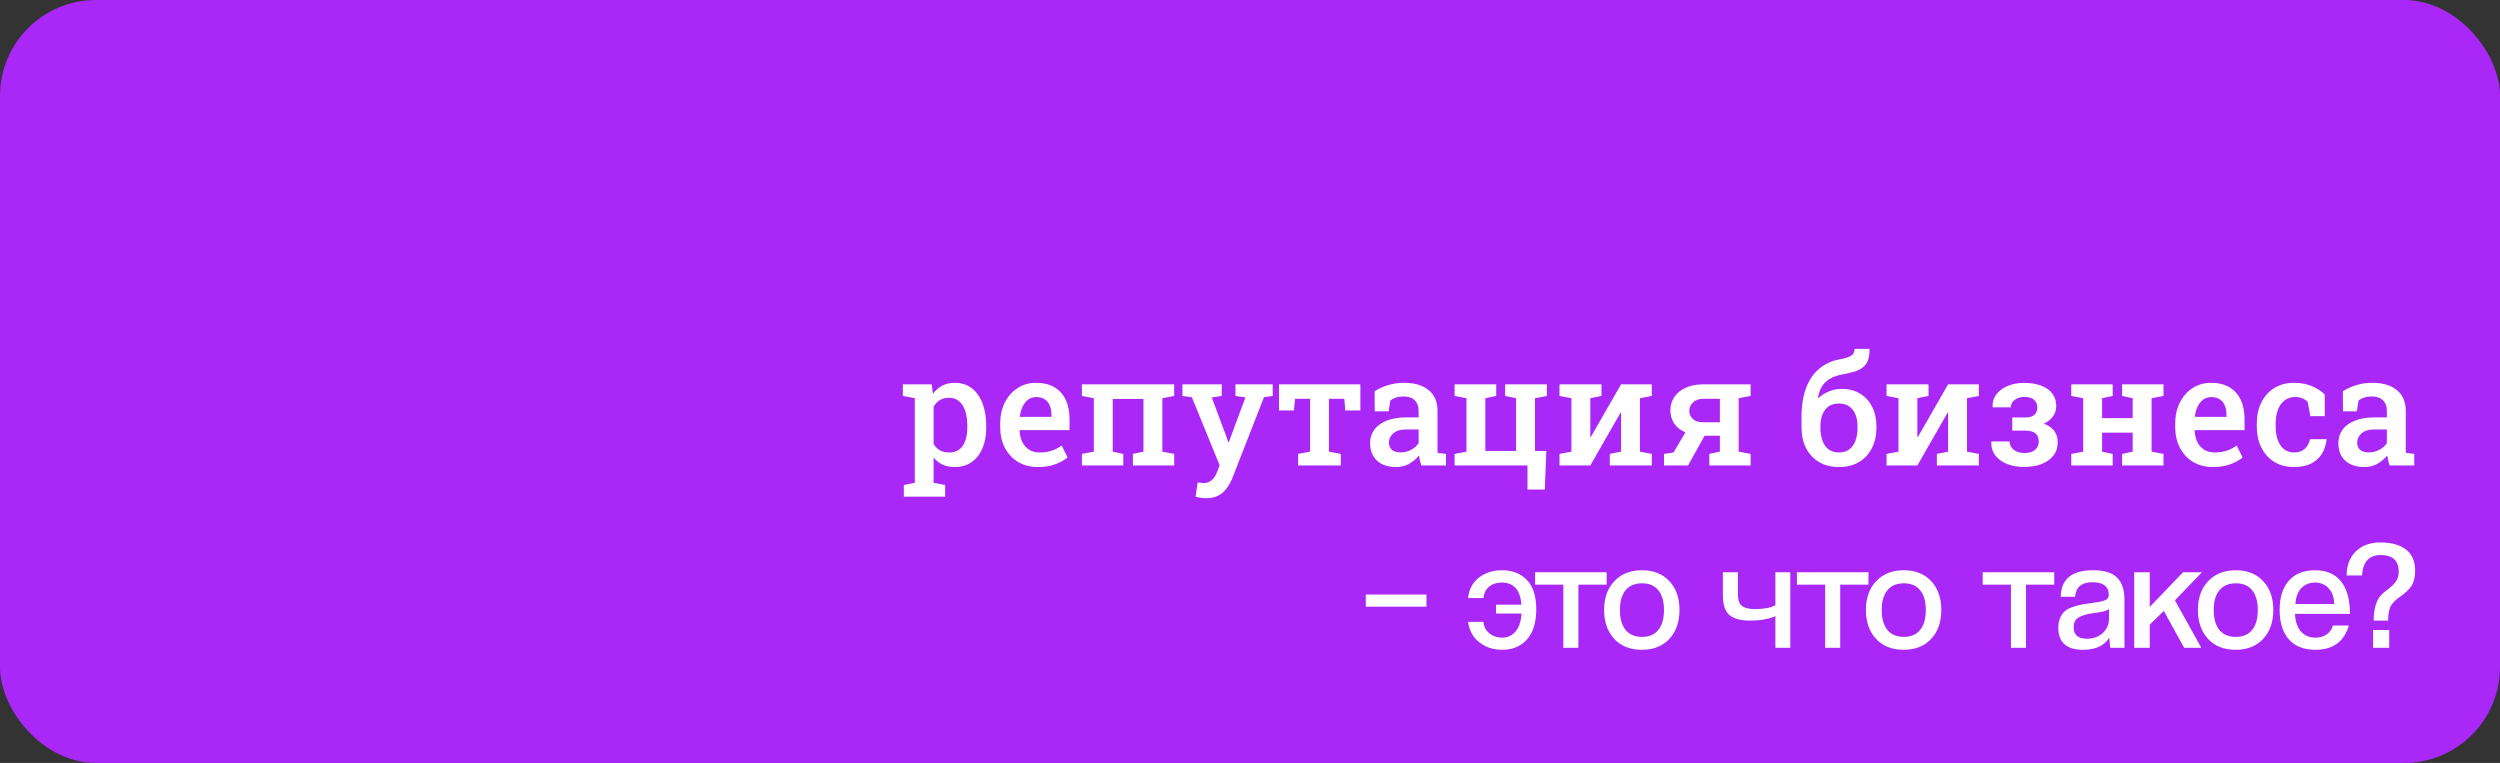<?xml version="1.0" encoding="UTF-8"?> <svg xmlns="http://www.w3.org/2000/svg" width="521" height="159" viewBox="0 0 521 159" fill="none"><rect x="0" y="0" width="521" height="159" fill="#333333" stroke="none"/><rect width="521" height="159" rx="20" fill="#A928F8"></rect><path d="M188.359 103.5V101.078L190.641 100.609V82.984L188.156 82.516V80.094H194.172L194.422 82.094C194.943 81.354 195.578 80.787 196.328 80.391C197.078 79.984 197.964 79.781 198.984 79.781C200.359 79.781 201.536 80.156 202.516 80.906C203.495 81.656 204.24 82.703 204.75 84.047C205.271 85.391 205.531 86.963 205.531 88.766V89.094C205.531 90.74 205.271 92.182 204.75 93.422C204.229 94.651 203.479 95.609 202.5 96.297C201.531 96.984 200.359 97.328 198.984 97.328C198.016 97.328 197.167 97.162 196.438 96.828C195.708 96.484 195.083 95.984 194.562 95.328V100.609L196.969 101.078V103.5H188.359ZM197.797 94.297C199.089 94.297 200.042 93.823 200.656 92.875C201.281 91.917 201.594 90.656 201.594 89.094V88.766C201.594 87.599 201.453 86.578 201.172 85.703C200.901 84.818 200.479 84.13 199.906 83.641C199.344 83.141 198.63 82.891 197.766 82.891C197.036 82.891 196.401 83.057 195.859 83.391C195.328 83.713 194.896 84.172 194.562 84.766V92.516C194.896 93.088 195.328 93.531 195.859 93.844C196.391 94.146 197.036 94.297 197.797 94.297ZM216.328 97.328C214.734 97.328 213.344 96.974 212.156 96.266C210.979 95.547 210.062 94.557 209.406 93.297C208.76 92.037 208.438 90.594 208.438 88.969V88.312C208.438 86.667 208.755 85.203 209.391 83.922C210.036 82.63 210.922 81.62 212.047 80.891C213.172 80.151 214.453 79.781 215.891 79.781C217.422 79.781 218.703 80.088 219.734 80.703C220.776 81.318 221.562 82.193 222.094 83.328C222.625 84.453 222.891 85.807 222.891 87.391V89.641H212.516L212.484 89.719C212.526 90.604 212.708 91.391 213.031 92.078C213.365 92.766 213.833 93.307 214.438 93.703C215.052 94.099 215.797 94.297 216.672 94.297C217.589 94.297 218.422 94.172 219.172 93.922C219.922 93.672 220.615 93.318 221.25 92.859L222.484 95.328C221.818 95.891 220.969 96.365 219.938 96.75C218.906 97.135 217.703 97.328 216.328 97.328ZM212.578 86.875H219.125V86.469C219.125 85.729 219.01 85.083 218.781 84.531C218.562 83.969 218.214 83.531 217.734 83.219C217.266 82.906 216.667 82.75 215.938 82.75C215.302 82.75 214.745 82.927 214.266 83.281C213.786 83.635 213.401 84.12 213.109 84.734C212.828 85.338 212.635 86.026 212.531 86.797L212.578 86.875ZM225.469 97V94.594L227.953 94.125V82.984L225.469 82.516V80.094H244.703V82.516L242.234 82.984V94.125L244.703 94.594V97H236.094V94.594L238.297 94.125V83.156H231.891V94.125L234.094 94.594V97H225.469ZM251.375 103.828C251.052 103.828 250.677 103.797 250.25 103.734C249.833 103.672 249.469 103.594 249.156 103.5L249.594 100.547C249.781 100.578 250.005 100.604 250.266 100.625C250.536 100.646 250.75 100.656 250.906 100.656C251.562 100.656 252.115 100.448 252.562 100.031C253.01 99.625 253.375 99.057 253.656 98.328L254.172 96.969L248.391 82.797L246.422 82.516V80.094H254.609V82.516L252.531 82.828L255.469 90.703L255.984 92.172H256.078L259.547 82.812L257.469 82.516V80.094H265.234V82.516L263.406 82.781L256.859 99.547C256.547 100.339 256.156 101.057 255.688 101.703C255.229 102.359 254.646 102.875 253.938 103.25C253.24 103.635 252.385 103.828 251.375 103.828ZM270.531 97V94.594L273.016 94.125V83.109H269.875L269.672 85.547H266.547V80.094H283.5V85.547H280.359L280.156 83.109H276.953V94.125L279.422 94.594V97H270.531ZM290.984 97.328C289.266 97.328 287.927 96.885 286.969 96C286.01 95.115 285.531 93.896 285.531 92.344C285.531 91.281 285.823 90.349 286.406 89.547C286.99 88.745 287.844 88.12 288.969 87.672C290.094 87.213 291.458 86.984 293.062 86.984H295.641V85.562C295.641 84.667 295.37 83.953 294.828 83.422C294.297 82.891 293.521 82.625 292.5 82.625C291.917 82.625 291.401 82.698 290.953 82.844C290.505 82.979 290.104 83.177 289.75 83.438L289.391 85.719H286.5L286.469 81.547C287.302 81.005 288.229 80.578 289.25 80.266C290.271 79.943 291.406 79.781 292.656 79.781C294.802 79.781 296.49 80.287 297.719 81.297C298.958 82.297 299.578 83.734 299.578 85.609V93.062C299.578 93.292 299.578 93.516 299.578 93.734C299.589 93.953 299.604 94.167 299.625 94.375L301.344 94.594V97H296.203C296.099 96.635 296 96.281 295.906 95.938C295.823 95.594 295.76 95.25 295.719 94.906C295.156 95.615 294.474 96.198 293.672 96.656C292.88 97.104 291.984 97.328 290.984 97.328ZM291.875 94.281C292.667 94.281 293.406 94.099 294.094 93.734C294.781 93.359 295.297 92.891 295.641 92.328V89.5H293.016C291.839 89.5 290.948 89.776 290.344 90.328C289.75 90.87 289.453 91.505 289.453 92.234C289.453 92.891 289.661 93.396 290.078 93.75C290.495 94.104 291.094 94.281 291.875 94.281ZM318.328 102.016V97H303.141V94.594L305.609 94.125V82.984L303.141 82.516V80.094H311.812V82.516L309.547 82.984V93.969H315.953V82.984L313.672 82.516V80.094H322.375V82.516L319.891 83V93.969H322.25L321.938 102.016H318.328ZM325 97V94.594L327.484 94.125V82.984L325 82.516V80.094H331.422H333.75V82.516L331.422 82.984V91.078L331.516 91.094L337.828 80.094H341.766H344.234V82.516L341.766 82.984V94.125L344.234 94.594V97H335.484V94.594L337.828 94.125V86L337.734 85.984L331.422 97H325ZM346.781 97V94.594L348.766 94.297L351.234 90.109C350.224 89.672 349.448 89.057 348.906 88.266C348.375 87.463 348.109 86.547 348.109 85.516C348.109 84.453 348.391 83.516 348.953 82.703C349.516 81.88 350.312 81.24 351.344 80.781C352.385 80.323 353.615 80.094 355.031 80.094H364.828V82.516L362.344 82.984V94.125L364.828 94.594V97H356.219V94.594L358.422 94.125V90.812H355.234L351.797 97H346.781ZM354.859 88H358.422V83.109H355.031C354.062 83.109 353.323 83.365 352.812 83.875C352.302 84.375 352.047 84.953 352.047 85.609C352.047 86.255 352.286 86.818 352.766 87.297C353.245 87.766 353.943 88 354.859 88ZM383.25 97.328C381.635 97.328 380.245 96.979 379.078 96.281C377.911 95.573 377.01 94.604 376.375 93.375C375.75 92.135 375.438 90.713 375.438 89.109V86.938C375.438 84.531 375.76 82.49 376.406 80.812C377.052 79.135 377.958 77.812 379.125 76.844C380.292 75.865 381.656 75.224 383.219 74.922C384.354 74.724 385.182 74.474 385.703 74.172C386.234 73.87 386.5 73.38 386.5 72.703H389.547L389.594 72.797C389.615 73.766 389.5 74.557 389.25 75.172C389 75.776 388.63 76.26 388.141 76.625C387.651 76.99 387.052 77.276 386.344 77.484C385.646 77.682 384.854 77.865 383.969 78.031C382.979 78.208 382.125 78.5 381.406 78.906C380.698 79.312 380.13 79.849 379.703 80.516C379.286 81.172 379.01 81.969 378.875 82.906L378.938 82.984C379.531 82.412 380.25 81.948 381.094 81.594C381.938 81.229 382.854 81.047 383.844 81.047C385.312 81.047 386.583 81.38 387.656 82.047C388.74 82.703 389.573 83.62 390.156 84.797C390.75 85.963 391.047 87.307 391.047 88.828V89.156C391.047 90.76 390.729 92.177 390.094 93.406C389.469 94.635 388.573 95.599 387.406 96.297C386.25 96.984 384.865 97.328 383.25 97.328ZM383.25 94.297C384.115 94.297 384.833 94.078 385.406 93.641C385.979 93.203 386.406 92.604 386.688 91.844C386.969 91.073 387.109 90.177 387.109 89.156V88.828C387.109 87.912 386.964 87.099 386.672 86.391C386.391 85.672 385.964 85.109 385.391 84.703C384.818 84.297 384.094 84.094 383.219 84.094C382.354 84.094 381.635 84.297 381.062 84.703C380.5 85.109 380.078 85.672 379.797 86.391C379.516 87.099 379.375 87.912 379.375 88.828V89.109C379.375 90.12 379.51 91.016 379.781 91.797C380.062 92.578 380.49 93.193 381.062 93.641C381.635 94.078 382.365 94.297 383.25 94.297ZM393.156 97V94.594L395.641 94.125V82.984L393.156 82.516V80.094H399.578H401.906V82.516L399.578 82.984V91.078L399.672 91.094L405.984 80.094H409.922H412.391V82.516L409.922 82.984V94.125L412.391 94.594V97H403.641V94.594L405.984 94.125V86L405.891 85.984L399.578 97H393.156ZM421.797 97.312C420.536 97.312 419.38 97.115 418.328 96.719C417.286 96.312 416.458 95.724 415.844 94.953C415.24 94.172 414.953 93.219 414.984 92.094L415.016 92H418.797C418.797 92.448 418.922 92.854 419.172 93.219C419.432 93.583 419.792 93.875 420.25 94.094C420.719 94.302 421.266 94.406 421.891 94.406C422.88 94.406 423.625 94.182 424.125 93.734C424.625 93.276 424.875 92.708 424.875 92.031C424.875 91.24 424.641 90.662 424.172 90.297C423.714 89.922 422.995 89.734 422.016 89.734H419.359V87H422.016C422.922 87 423.573 86.818 423.969 86.453C424.375 86.088 424.578 85.568 424.578 84.891C424.578 84.287 424.365 83.776 423.938 83.359C423.51 82.932 422.828 82.719 421.891 82.719C421.349 82.719 420.865 82.812 420.438 83C420.01 83.188 419.672 83.443 419.422 83.766C419.182 84.088 419.062 84.463 419.062 84.891H415.281L415.25 84.797C415.208 83.807 415.469 82.938 416.031 82.188C416.604 81.438 417.391 80.854 418.391 80.438C419.401 80.01 420.536 79.797 421.797 79.797C423.88 79.797 425.521 80.224 426.719 81.078C427.917 81.922 428.516 83.12 428.516 84.672C428.516 85.453 428.286 86.162 427.828 86.797C427.37 87.432 426.734 87.932 425.922 88.297C427.859 88.984 428.828 90.292 428.828 92.219C428.828 93.271 428.531 94.177 427.938 94.938C427.354 95.698 426.531 96.287 425.469 96.703C424.417 97.109 423.193 97.312 421.797 97.312ZM431.656 97V94.594L434.141 94.125V82.984L431.656 82.516V80.094H440.281V82.516L438.078 82.984V87.141H444.453V82.984L442.25 82.516V80.094H444.453H448.391H450.875V82.516L448.391 82.984V94.125L450.875 94.594V97H442.25V94.594L444.453 94.125V90.172H438.078V94.125L440.281 94.594V97H431.656ZM461.203 97.328C459.609 97.328 458.219 96.974 457.031 96.266C455.854 95.547 454.938 94.557 454.281 93.297C453.635 92.037 453.312 90.594 453.312 88.969V88.312C453.312 86.667 453.63 85.203 454.266 83.922C454.911 82.63 455.797 81.62 456.922 80.891C458.047 80.151 459.328 79.781 460.766 79.781C462.297 79.781 463.578 80.088 464.609 80.703C465.651 81.318 466.438 82.193 466.969 83.328C467.5 84.453 467.766 85.807 467.766 87.391V89.641H457.391L457.359 89.719C457.401 90.604 457.583 91.391 457.906 92.078C458.24 92.766 458.708 93.307 459.312 93.703C459.927 94.099 460.672 94.297 461.547 94.297C462.464 94.297 463.297 94.172 464.047 93.922C464.797 93.672 465.49 93.318 466.125 92.859L467.359 95.328C466.693 95.891 465.844 96.365 464.812 96.75C463.781 97.135 462.578 97.328 461.203 97.328ZM457.453 86.875H464V86.469C464 85.729 463.885 85.083 463.656 84.531C463.438 83.969 463.089 83.531 462.609 83.219C462.141 82.906 461.542 82.75 460.812 82.75C460.177 82.75 459.62 82.927 459.141 83.281C458.661 83.635 458.276 84.12 457.984 84.734C457.703 85.338 457.51 86.026 457.406 86.797L457.453 86.875ZM478.062 97.328C476.479 97.328 475.104 96.969 473.938 96.25C472.781 95.521 471.885 94.521 471.25 93.25C470.625 91.969 470.312 90.495 470.312 88.828V88.281C470.312 86.646 470.625 85.188 471.25 83.906C471.875 82.625 472.766 81.62 473.922 80.891C475.089 80.151 476.464 79.781 478.047 79.781C479.495 79.781 480.755 80.016 481.828 80.484C482.901 80.943 483.781 81.516 484.469 82.203L484.484 86.719H481.484L480.906 83.734C480.615 83.432 480.245 83.193 479.797 83.016C479.349 82.828 478.859 82.734 478.328 82.734C477.464 82.734 476.724 82.969 476.109 83.438C475.505 83.906 475.042 84.557 474.719 85.391C474.406 86.213 474.25 87.177 474.25 88.281V88.828C474.25 90.016 474.411 91.016 474.734 91.828C475.057 92.641 475.505 93.255 476.078 93.672C476.661 94.088 477.328 94.297 478.078 94.297C478.984 94.297 479.719 94.052 480.281 93.562C480.854 93.073 481.229 92.396 481.406 91.531H484.812L484.859 91.625C484.734 92.729 484.406 93.713 483.875 94.578C483.354 95.432 482.615 96.104 481.656 96.594C480.708 97.083 479.51 97.328 478.062 97.328ZM492.766 97.328C491.047 97.328 489.708 96.885 488.75 96C487.792 95.115 487.312 93.896 487.312 92.344C487.312 91.281 487.604 90.349 488.188 89.547C488.771 88.745 489.625 88.12 490.75 87.672C491.875 87.213 493.24 86.984 494.844 86.984H497.422V85.562C497.422 84.667 497.151 83.953 496.609 83.422C496.078 82.891 495.302 82.625 494.281 82.625C493.698 82.625 493.182 82.698 492.734 82.844C492.286 82.979 491.885 83.177 491.531 83.438L491.172 85.719H488.281L488.25 81.547C489.083 81.005 490.01 80.578 491.031 80.266C492.052 79.943 493.188 79.781 494.438 79.781C496.583 79.781 498.271 80.287 499.5 81.297C500.74 82.297 501.359 83.734 501.359 85.609V93.062C501.359 93.292 501.359 93.516 501.359 93.734C501.37 93.953 501.385 94.167 501.406 94.375L503.125 94.594V97H497.984C497.88 96.635 497.781 96.281 497.688 95.938C497.604 95.594 497.542 95.25 497.5 94.906C496.938 95.615 496.255 96.198 495.453 96.656C494.661 97.104 493.766 97.328 492.766 97.328ZM493.656 94.281C494.448 94.281 495.188 94.099 495.875 93.734C496.562 93.359 497.078 92.891 497.422 92.328V89.5H494.797C493.62 89.5 492.729 89.776 492.125 90.328C491.531 90.87 491.234 91.505 491.234 92.234C491.234 92.891 491.443 93.396 491.859 93.75C492.276 94.104 492.875 94.281 493.656 94.281ZM297.277 126.424H284.637V123.896H297.277V126.424ZM317.084 127.864H311.772V126.008H317.052C316.839 122.936 315.473 121.4 312.956 121.4C311.889 121.4 311.015 121.688 310.332 122.264C309.649 122.819 309.255 123.608 309.148 124.632H305.948C306.161 122.755 306.929 121.325 308.252 120.344C309.575 119.341 311.164 118.84 313.02 118.84C315.175 118.84 316.903 119.512 318.204 120.856C319.505 122.2 320.156 124.248 320.156 127C320.156 129.709 319.516 131.789 318.236 133.24C316.956 134.691 315.228 135.416 313.052 135.416C311.217 135.416 309.639 134.904 308.316 133.88C306.993 132.856 306.204 131.427 305.948 129.592H309.148C309.212 130.552 309.617 131.341 310.364 131.96C311.111 132.579 311.996 132.888 313.02 132.888C314.151 132.888 315.079 132.472 315.804 131.64C316.551 130.808 316.977 129.549 317.084 127.864ZM328.938 135H325.802V121.848H319.914V119.256H334.826V121.848H328.938V135ZM342.199 132.728C343.671 132.728 344.801 132.248 345.591 131.288C346.38 130.328 346.775 128.941 346.775 127.128C346.775 125.336 346.38 123.96 345.591 123C344.823 122.04 343.692 121.56 342.199 121.56C340.705 121.56 339.564 122.04 338.775 123C337.985 123.96 337.591 125.336 337.591 127.128C337.591 128.92 337.985 130.307 338.775 131.288C339.564 132.248 340.705 132.728 342.199 132.728ZM342.167 135.416C339.735 135.416 337.815 134.659 336.407 133.144C334.999 131.608 334.295 129.603 334.295 127.128C334.295 124.611 335.009 122.605 336.439 121.112C337.868 119.597 339.788 118.84 342.199 118.84C344.588 118.84 346.487 119.597 347.895 121.112C349.303 122.605 350.007 124.6 350.007 127.096C350.007 129.613 349.303 131.629 347.895 133.144C346.487 134.659 344.577 135.416 342.167 135.416ZM373.097 135H369.993V128.408C368.563 129.027 366.803 129.336 364.713 129.336C362.835 129.336 361.417 128.963 360.457 128.216C359.518 127.448 359.049 126.04 359.049 123.992V119.256H362.185V123.928C362.185 125.08 362.473 125.869 363.049 126.296C363.646 126.723 364.542 126.936 365.737 126.936C367.571 126.936 368.99 126.669 369.993 126.136V119.256H373.097V135ZM383.5 135H380.364V121.848H374.476V119.256H389.388V121.848H383.5V135ZM396.761 132.728C398.233 132.728 399.364 132.248 400.153 131.288C400.943 130.328 401.337 128.941 401.337 127.128C401.337 125.336 400.943 123.96 400.153 123C399.385 122.04 398.255 121.56 396.761 121.56C395.268 121.56 394.127 122.04 393.337 123C392.548 123.96 392.153 125.336 392.153 127.128C392.153 128.92 392.548 130.307 393.337 131.288C394.127 132.248 395.268 132.728 396.761 132.728ZM396.729 135.416C394.297 135.416 392.377 134.659 390.969 133.144C389.561 131.608 388.857 129.603 388.857 127.128C388.857 124.611 389.572 122.605 391.001 121.112C392.431 119.597 394.351 118.84 396.761 118.84C399.151 118.84 401.049 119.597 402.457 121.112C403.865 122.605 404.569 124.6 404.569 127.096C404.569 129.613 403.865 131.629 402.457 133.144C401.049 134.659 399.14 135.416 396.729 135.416ZM422.219 135H419.083V121.848H413.195V119.256H428.107V121.848H422.219V135ZM439.51 129.144L439.542 126.872C439.478 126.957 439.392 127.032 439.286 127.096C439.2 127.139 439.072 127.192 438.902 127.256C438.752 127.299 438.614 127.341 438.486 127.384C438.379 127.427 438.198 127.469 437.942 127.512C437.707 127.555 437.526 127.587 437.398 127.608C437.27 127.629 437.035 127.661 436.694 127.704C436.374 127.747 436.15 127.779 436.022 127.8C434.635 128.035 433.643 128.355 433.046 128.76C432.448 129.144 432.15 129.795 432.15 130.712C432.15 132.312 433.056 133.112 434.87 133.112C436.192 133.112 437.28 132.739 438.134 131.992C439.008 131.224 439.467 130.275 439.51 129.144ZM442.742 135H439.766C439.744 134.957 439.68 134.243 439.574 132.856C438.571 134.563 436.747 135.416 434.102 135.416C430.667 135.416 428.95 133.88 428.95 130.808C428.95 130.019 429.078 129.336 429.334 128.76C429.611 128.163 429.931 127.704 430.294 127.384C430.656 127.043 431.19 126.755 431.894 126.52C432.619 126.264 433.238 126.093 433.75 126.008C434.283 125.901 435.03 125.784 435.99 125.656C436.694 125.549 437.195 125.475 437.494 125.432C437.814 125.368 438.144 125.283 438.486 125.176C438.848 125.048 439.094 124.899 439.222 124.728C439.371 124.536 439.456 124.301 439.478 124.024C439.478 122.232 438.336 121.336 436.054 121.336C433.814 121.336 432.608 122.349 432.438 124.376H429.462C429.526 120.685 431.766 118.84 436.182 118.84C438.55 118.84 440.235 119.363 441.238 120.408C442.24 121.432 442.742 122.979 442.742 125.048V135ZM458.756 135H455.172L450.948 127.32L448.004 130.168V135H444.772V119.256H448.004V126.488L454.948 119.256H458.884L453.252 125.112L458.756 135ZM465.949 132.728C467.421 132.728 468.551 132.248 469.341 131.288C470.13 130.328 470.525 128.941 470.525 127.128C470.525 125.336 470.13 123.96 469.341 123C468.573 122.04 467.442 121.56 465.949 121.56C464.455 121.56 463.314 122.04 462.525 123C461.735 123.96 461.341 125.336 461.341 127.128C461.341 128.92 461.735 130.307 462.525 131.288C463.314 132.248 464.455 132.728 465.949 132.728ZM465.917 135.416C463.485 135.416 461.565 134.659 460.157 133.144C458.749 131.608 458.045 129.603 458.045 127.128C458.045 124.611 458.759 122.605 460.189 121.112C461.618 119.597 463.538 118.84 465.949 118.84C468.338 118.84 470.237 119.597 471.645 121.112C473.053 122.605 473.757 124.6 473.757 127.096C473.757 129.613 473.053 131.629 471.645 133.144C470.237 134.659 468.327 135.416 465.917 135.416ZM478.372 125.88H486.436C486.415 124.472 486.031 123.373 485.284 122.584C484.537 121.795 483.588 121.4 482.436 121.4C481.263 121.4 480.303 121.805 479.556 122.616C478.831 123.405 478.436 124.493 478.372 125.88ZM489.732 127.928H478.276C478.34 129.485 478.745 130.701 479.492 131.576C480.26 132.451 481.273 132.888 482.532 132.888C483.449 132.888 484.228 132.664 484.868 132.216C485.529 131.768 485.967 131.149 486.18 130.36H489.508C488.505 133.731 486.18 135.416 482.532 135.416C480.121 135.416 478.276 134.691 476.996 133.24C475.716 131.768 475.076 129.731 475.076 127.128C475.076 124.504 475.716 122.467 476.996 121.016C478.297 119.565 480.111 118.84 482.436 118.84C484.825 118.84 486.639 119.619 487.876 121.176C489.113 122.733 489.732 124.984 489.732 127.928ZM497.686 129.336H494.678C494.678 127.181 495.094 125.528 495.926 124.376C496.246 123.949 496.768 123.469 497.494 122.936C498.219 122.403 498.795 121.859 499.222 121.304C499.67 120.728 499.894 120.013 499.894 119.16C499.894 116.835 498.635 115.672 496.118 115.672C493.707 115.672 492.416 117.091 492.246 119.928H489.046C489.046 117.816 489.686 116.141 490.966 114.904C492.246 113.667 493.942 113.048 496.054 113.048C498.358 113.048 500.139 113.539 501.398 114.52C502.678 115.501 503.318 116.995 503.318 119C503.318 120.28 503.062 121.315 502.55 122.104C502.038 122.872 501.206 123.651 500.054 124.44C499.094 125.101 498.454 125.795 498.134 126.52C497.835 127.224 497.686 128.163 497.686 129.336ZM497.91 135H494.55V131.288H497.91V135Z" fill="white"></path></svg> 